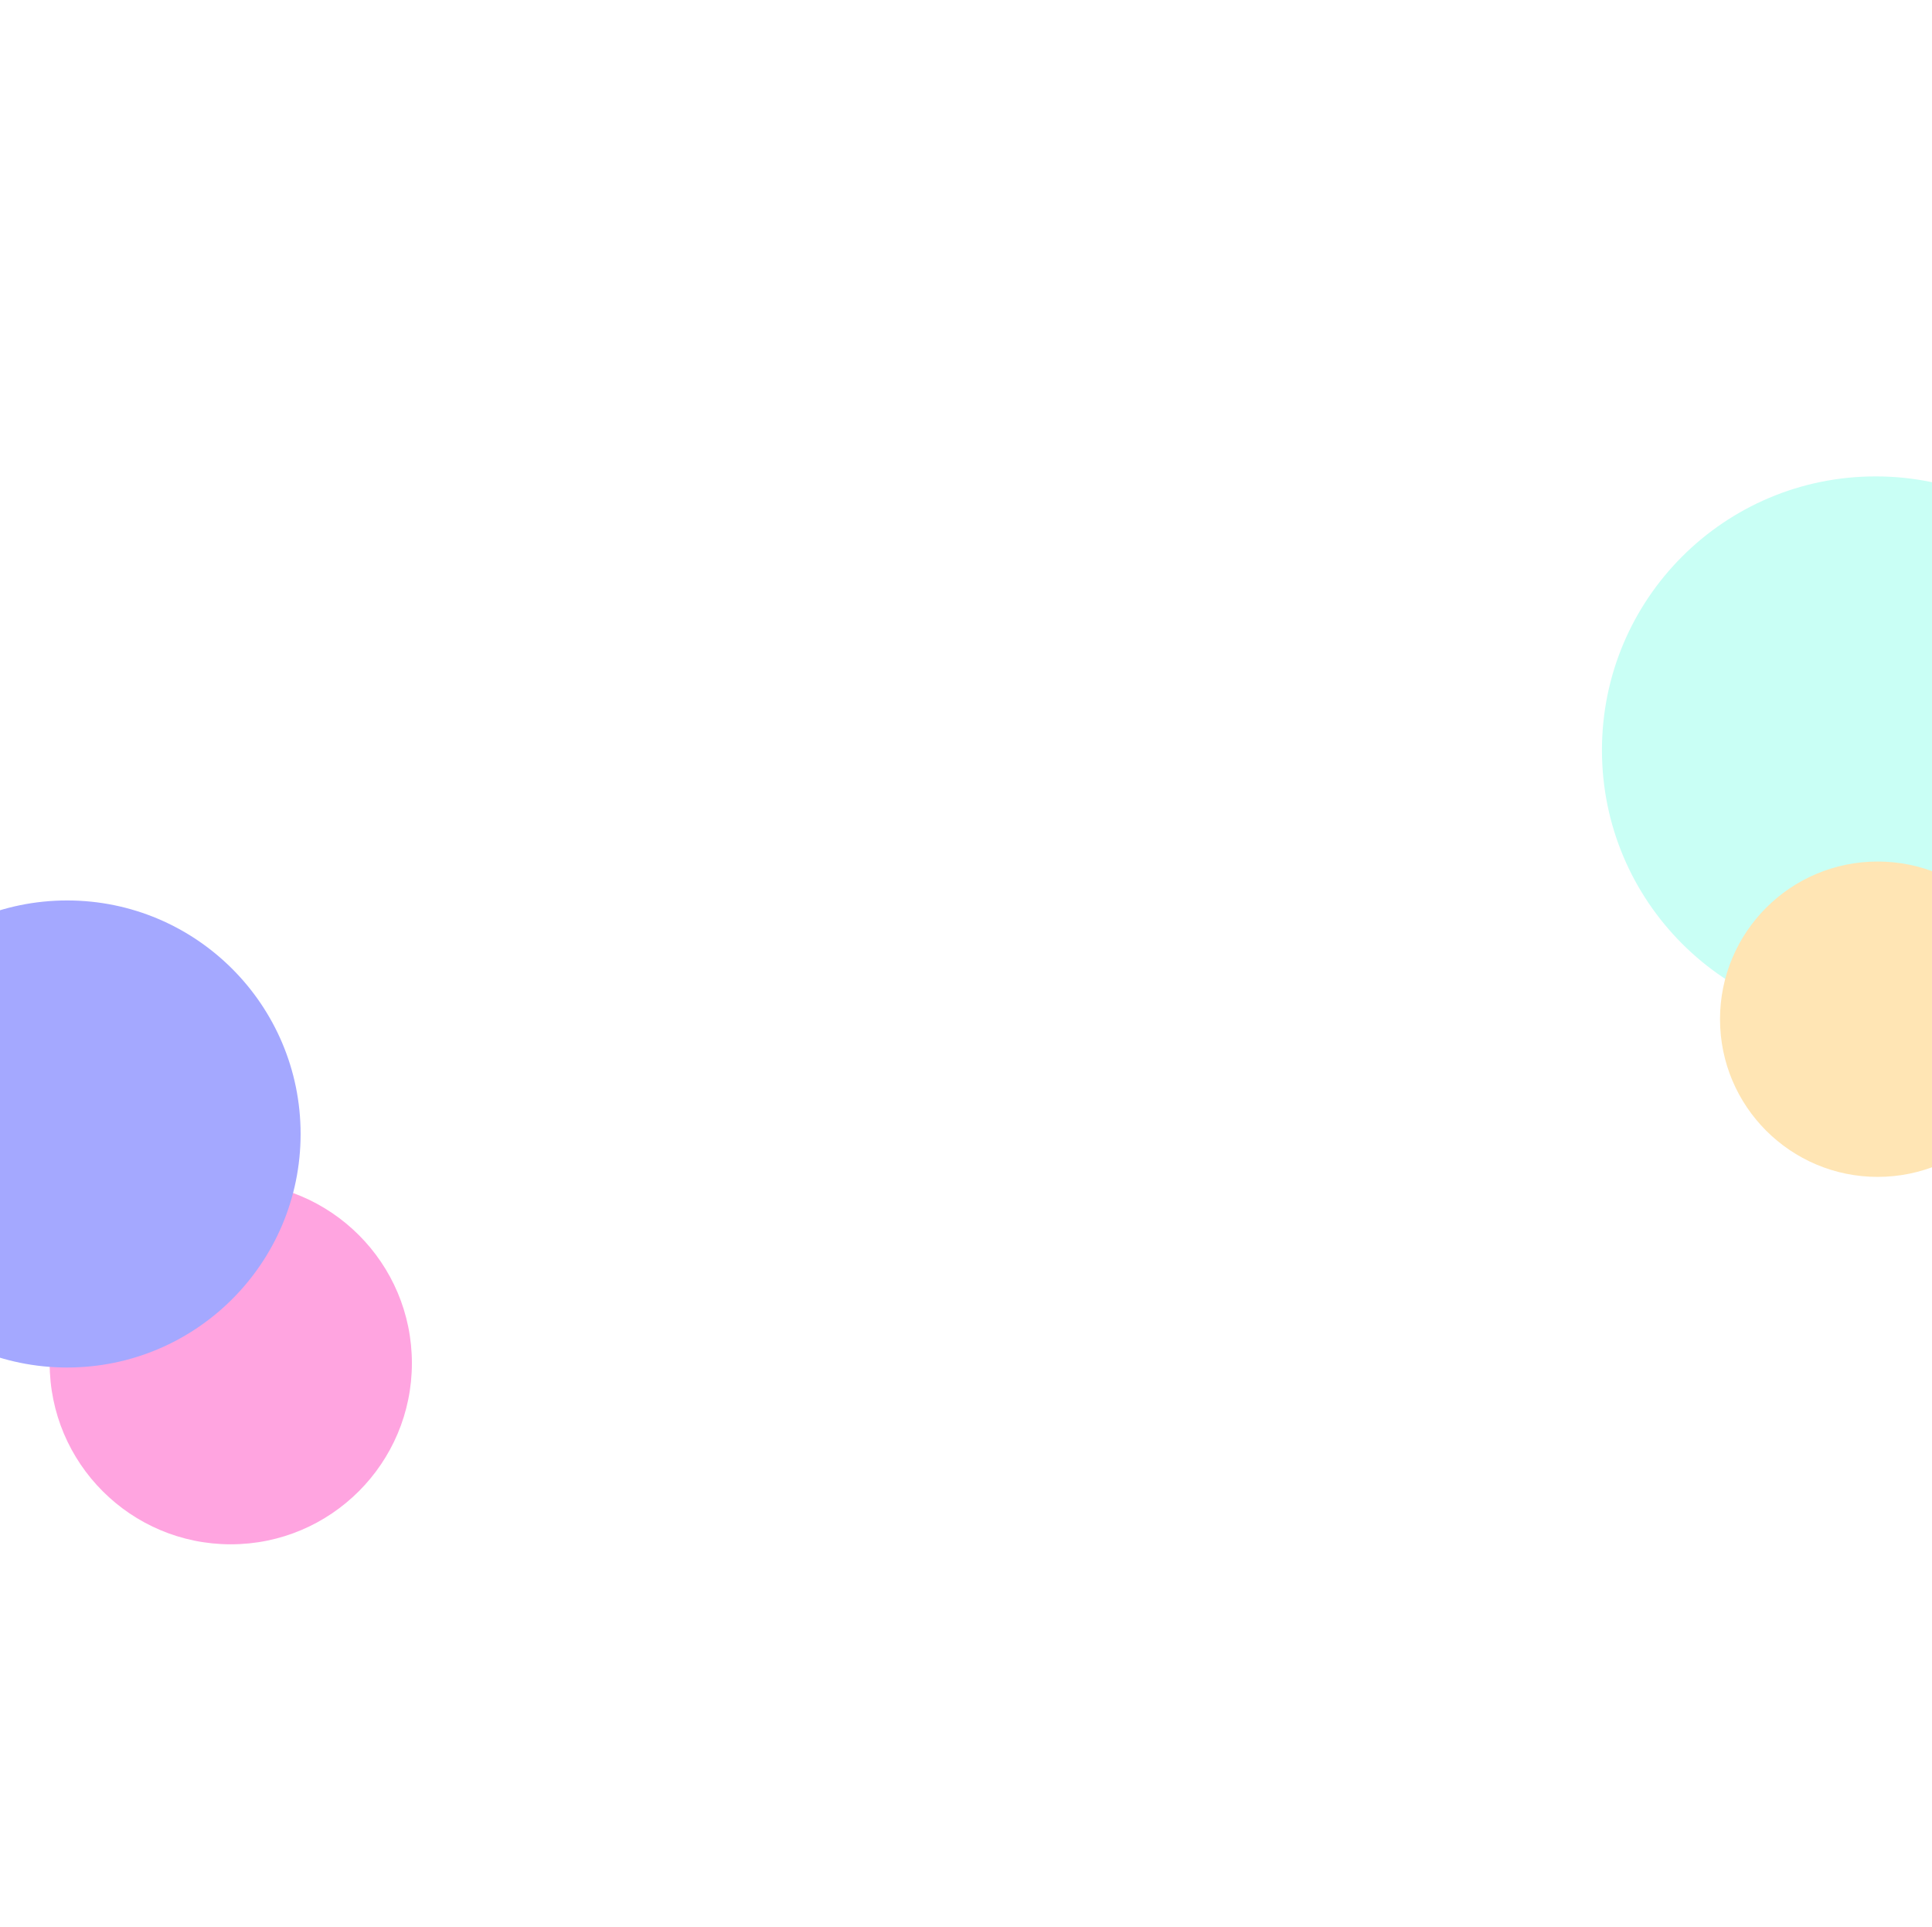 <?xml version="1.0" encoding="UTF-8"?> <svg xmlns="http://www.w3.org/2000/svg" width="1440" height="1436" viewBox="0 0 1440 1436" fill="none"> <g filter="url(#filter0_f)"> <circle cx="1398" cy="559" r="204" fill="#C9FFF5"></circle> </g> <g filter="url(#filter1_f)"> <circle cx="172.008" cy="1015.8" r="134.992" fill="#FFA4E0"></circle> </g> <g filter="url(#filter2_f)"> <circle cx="50.026" cy="845.026" r="174.026" fill="#A4A8FF"></circle> </g> <g filter="url(#filter3_f)"> <circle cx="1399.5" cy="759.5" r="117.5" fill="#FFE5B4"></circle> </g> <defs> <filter id="filter0_f" x="839.071" y="0.071" width="1117.86" height="1117.86" filterUnits="userSpaceOnUse" color-interpolation-filters="sRGB"> <feFlood flood-opacity="0" result="BackgroundImageFix"></feFlood> <feBlend mode="normal" in="SourceGraphic" in2="BackgroundImageFix" result="shape"></feBlend> <feGaussianBlur stdDeviation="177.464" result="effect1_foregroundBlur"></feGaussianBlur> </filter> <filter id="filter1_f" x="-223.211" y="620.581" width="790.438" height="790.438" filterUnits="userSpaceOnUse" color-interpolation-filters="sRGB"> <feFlood flood-opacity="0" result="BackgroundImageFix"></feFlood> <feBlend mode="normal" in="SourceGraphic" in2="BackgroundImageFix" result="shape"></feBlend> <feGaussianBlur stdDeviation="130.113" result="effect1_foregroundBlur"></feGaussianBlur> </filter> <filter id="filter2_f" x="-540.362" y="254.638" width="1180.78" height="1180.78" filterUnits="userSpaceOnUse" color-interpolation-filters="sRGB"> <feFlood flood-opacity="0" result="BackgroundImageFix"></feFlood> <feBlend mode="normal" in="SourceGraphic" in2="BackgroundImageFix" result="shape"></feBlend> <feGaussianBlur stdDeviation="208.181" result="effect1_foregroundBlur"></feGaussianBlur> </filter> <filter id="filter3_f" x="927.071" y="287.071" width="944.858" height="944.858" filterUnits="userSpaceOnUse" color-interpolation-filters="sRGB"> <feFlood flood-opacity="0" result="BackgroundImageFix"></feFlood> <feBlend mode="normal" in="SourceGraphic" in2="BackgroundImageFix" result="shape"></feBlend> <feGaussianBlur stdDeviation="177.464" result="effect1_foregroundBlur"></feGaussianBlur> </filter> </defs> </svg> 